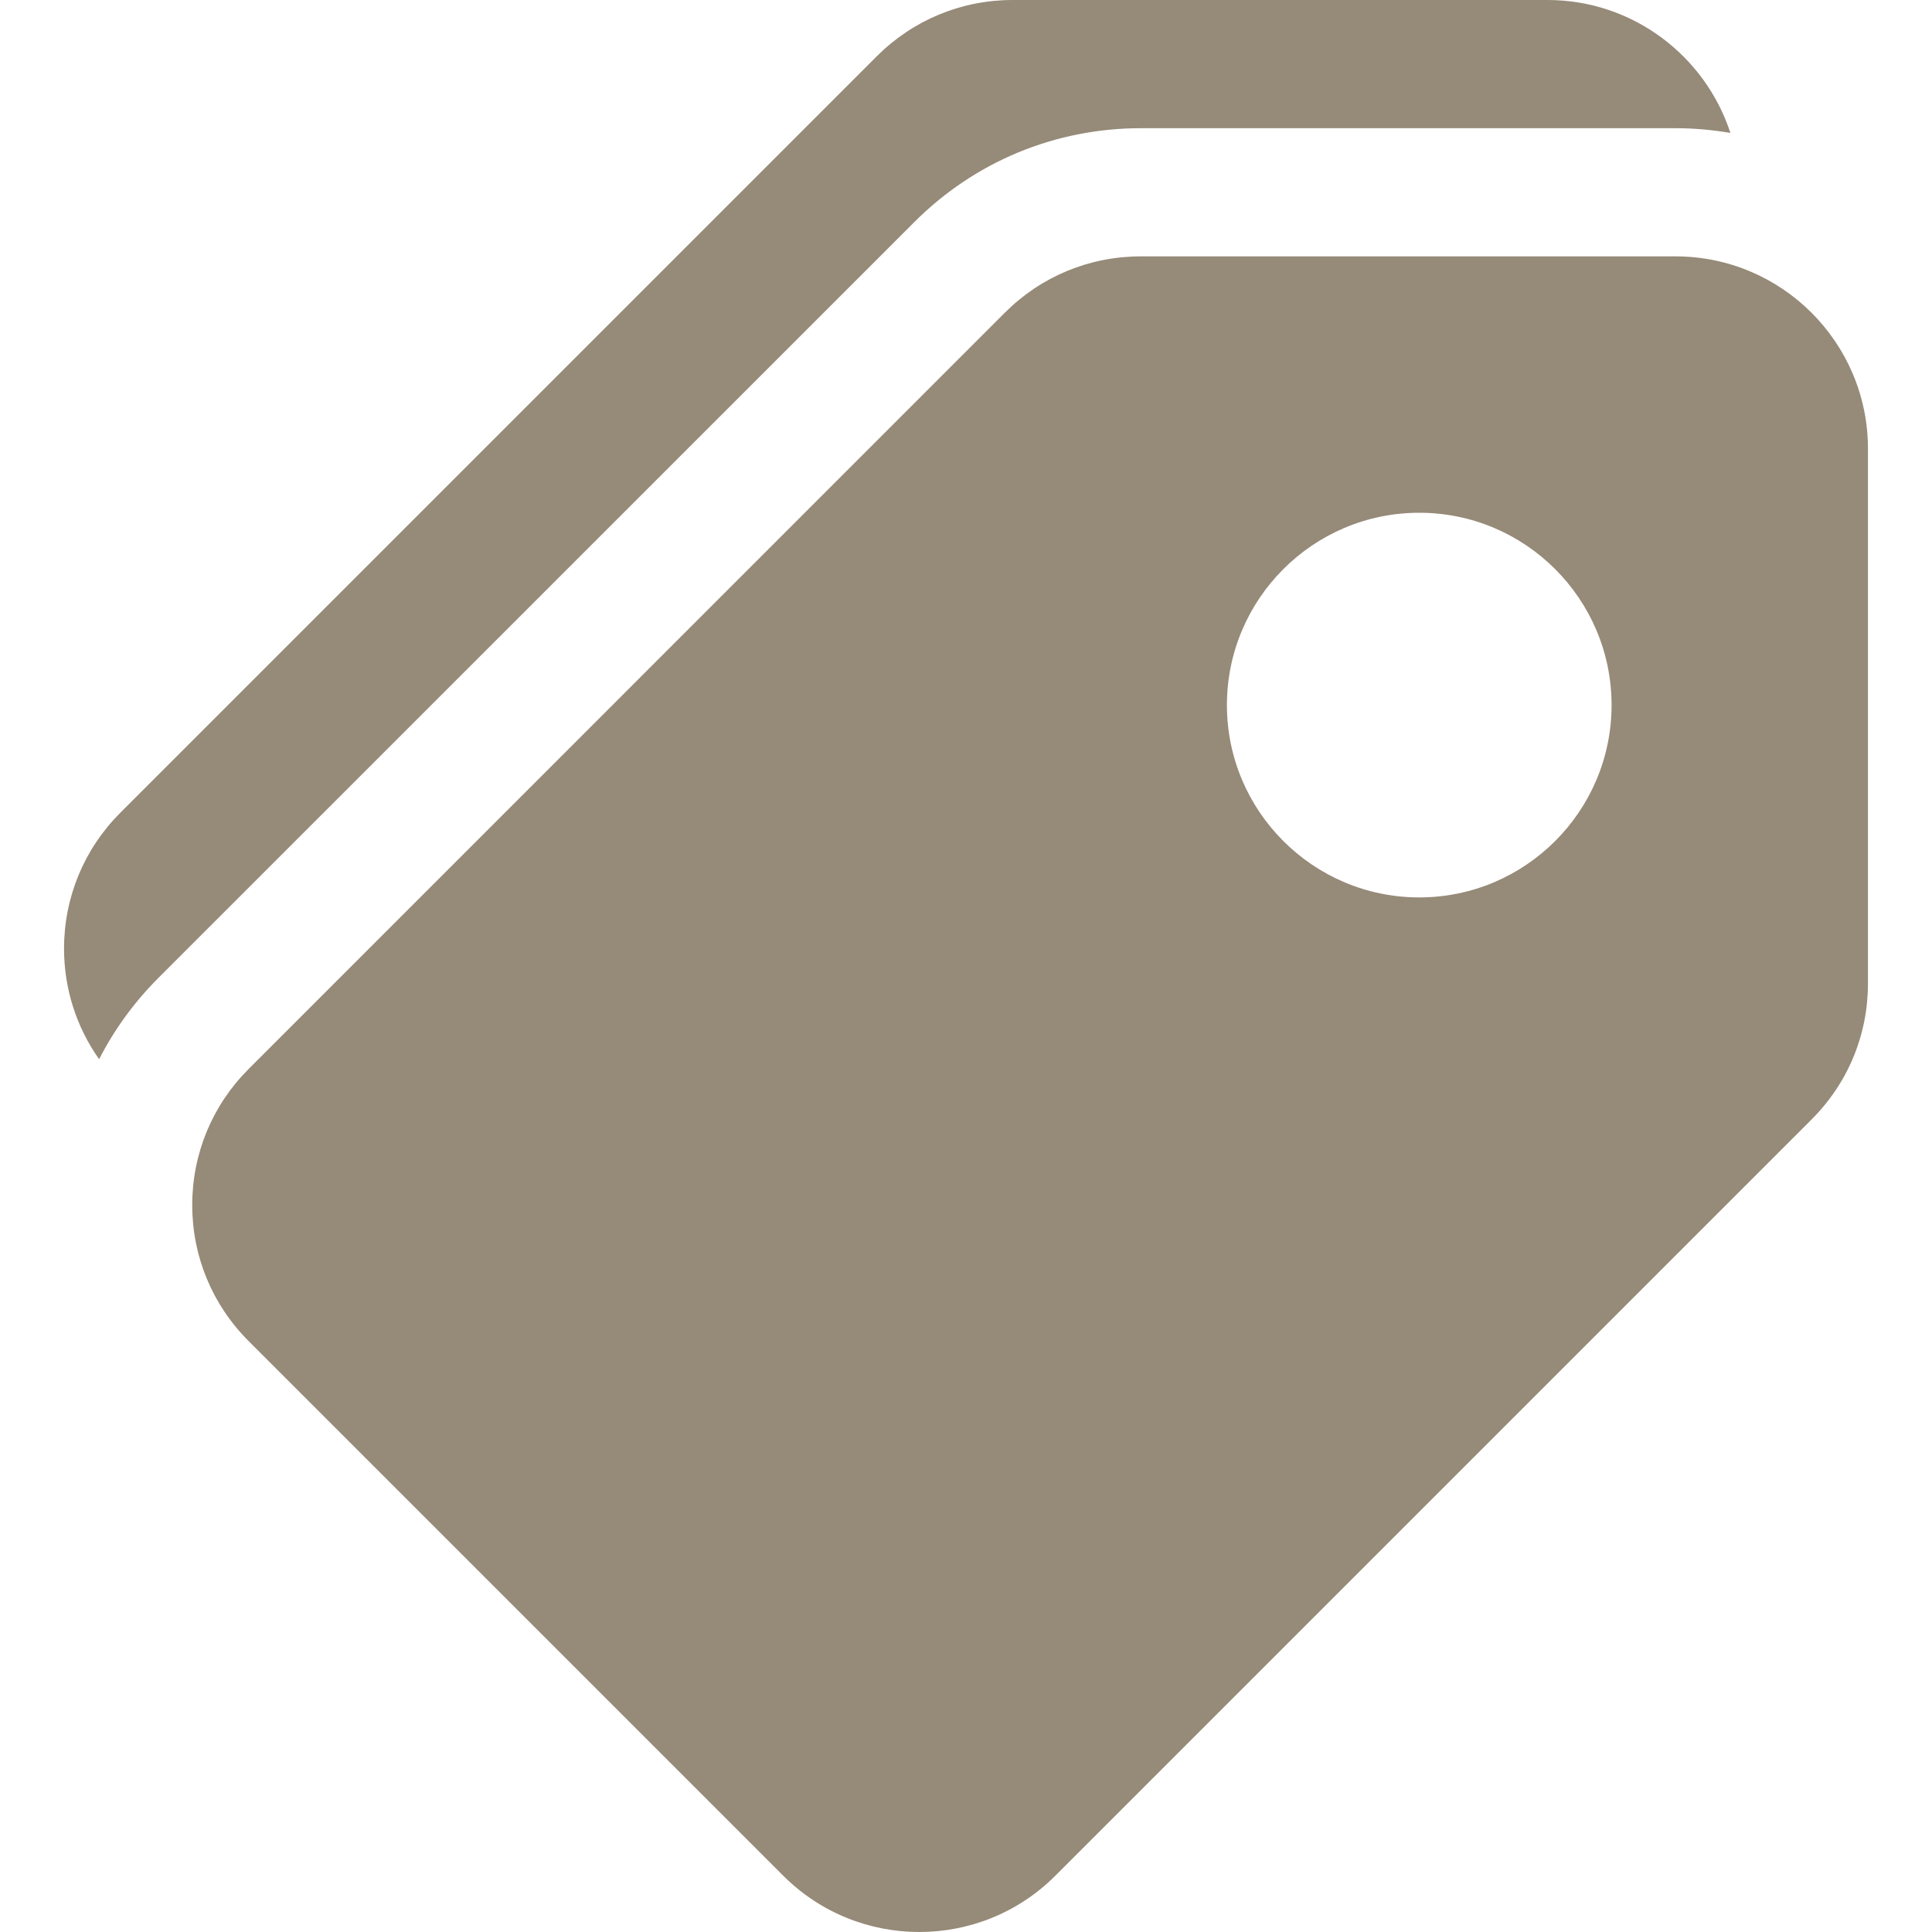 <svg width="20" height="20" viewBox="0 0 20 20" fill="none" xmlns="http://www.w3.org/2000/svg">
<path d="M17.346 2.654H11.81C11.278 2.654 10.778 2.861 10.402 3.237L2.573 11.067C2.197 11.443 1.99 11.943 1.99 12.475C1.99 13.006 2.197 13.506 2.573 13.882L8.109 19.418C8.497 19.806 9.007 20 9.516 20C10.026 20 10.536 19.806 10.924 19.418L18.754 11.588C19.13 11.212 19.337 10.713 19.337 10.181V4.645C19.337 3.547 18.444 2.654 17.346 2.654ZM14.692 9.29C13.594 9.29 12.701 8.397 12.701 7.299C12.701 6.201 13.594 5.308 14.692 5.308C15.79 5.308 16.683 6.201 16.683 7.299C16.683 8.397 15.79 9.29 14.692 9.29Z" fill="#503D1F" fill-opacity="0.6"/>
<path d="M16.02 0H10.484C9.952 0 9.452 0.207 9.076 0.583L1.246 8.413C0.87 8.789 0.663 9.289 0.663 9.82C0.663 10.236 0.791 10.632 1.026 10.965C1.182 10.66 1.386 10.378 1.635 10.128L9.465 2.299C10.091 1.672 10.925 1.327 11.811 1.327H17.347C17.54 1.327 17.729 1.345 17.913 1.376C17.653 0.579 16.903 0 16.02 0Z" fill="#503D1F" fill-opacity="0.6"/>
</svg>
